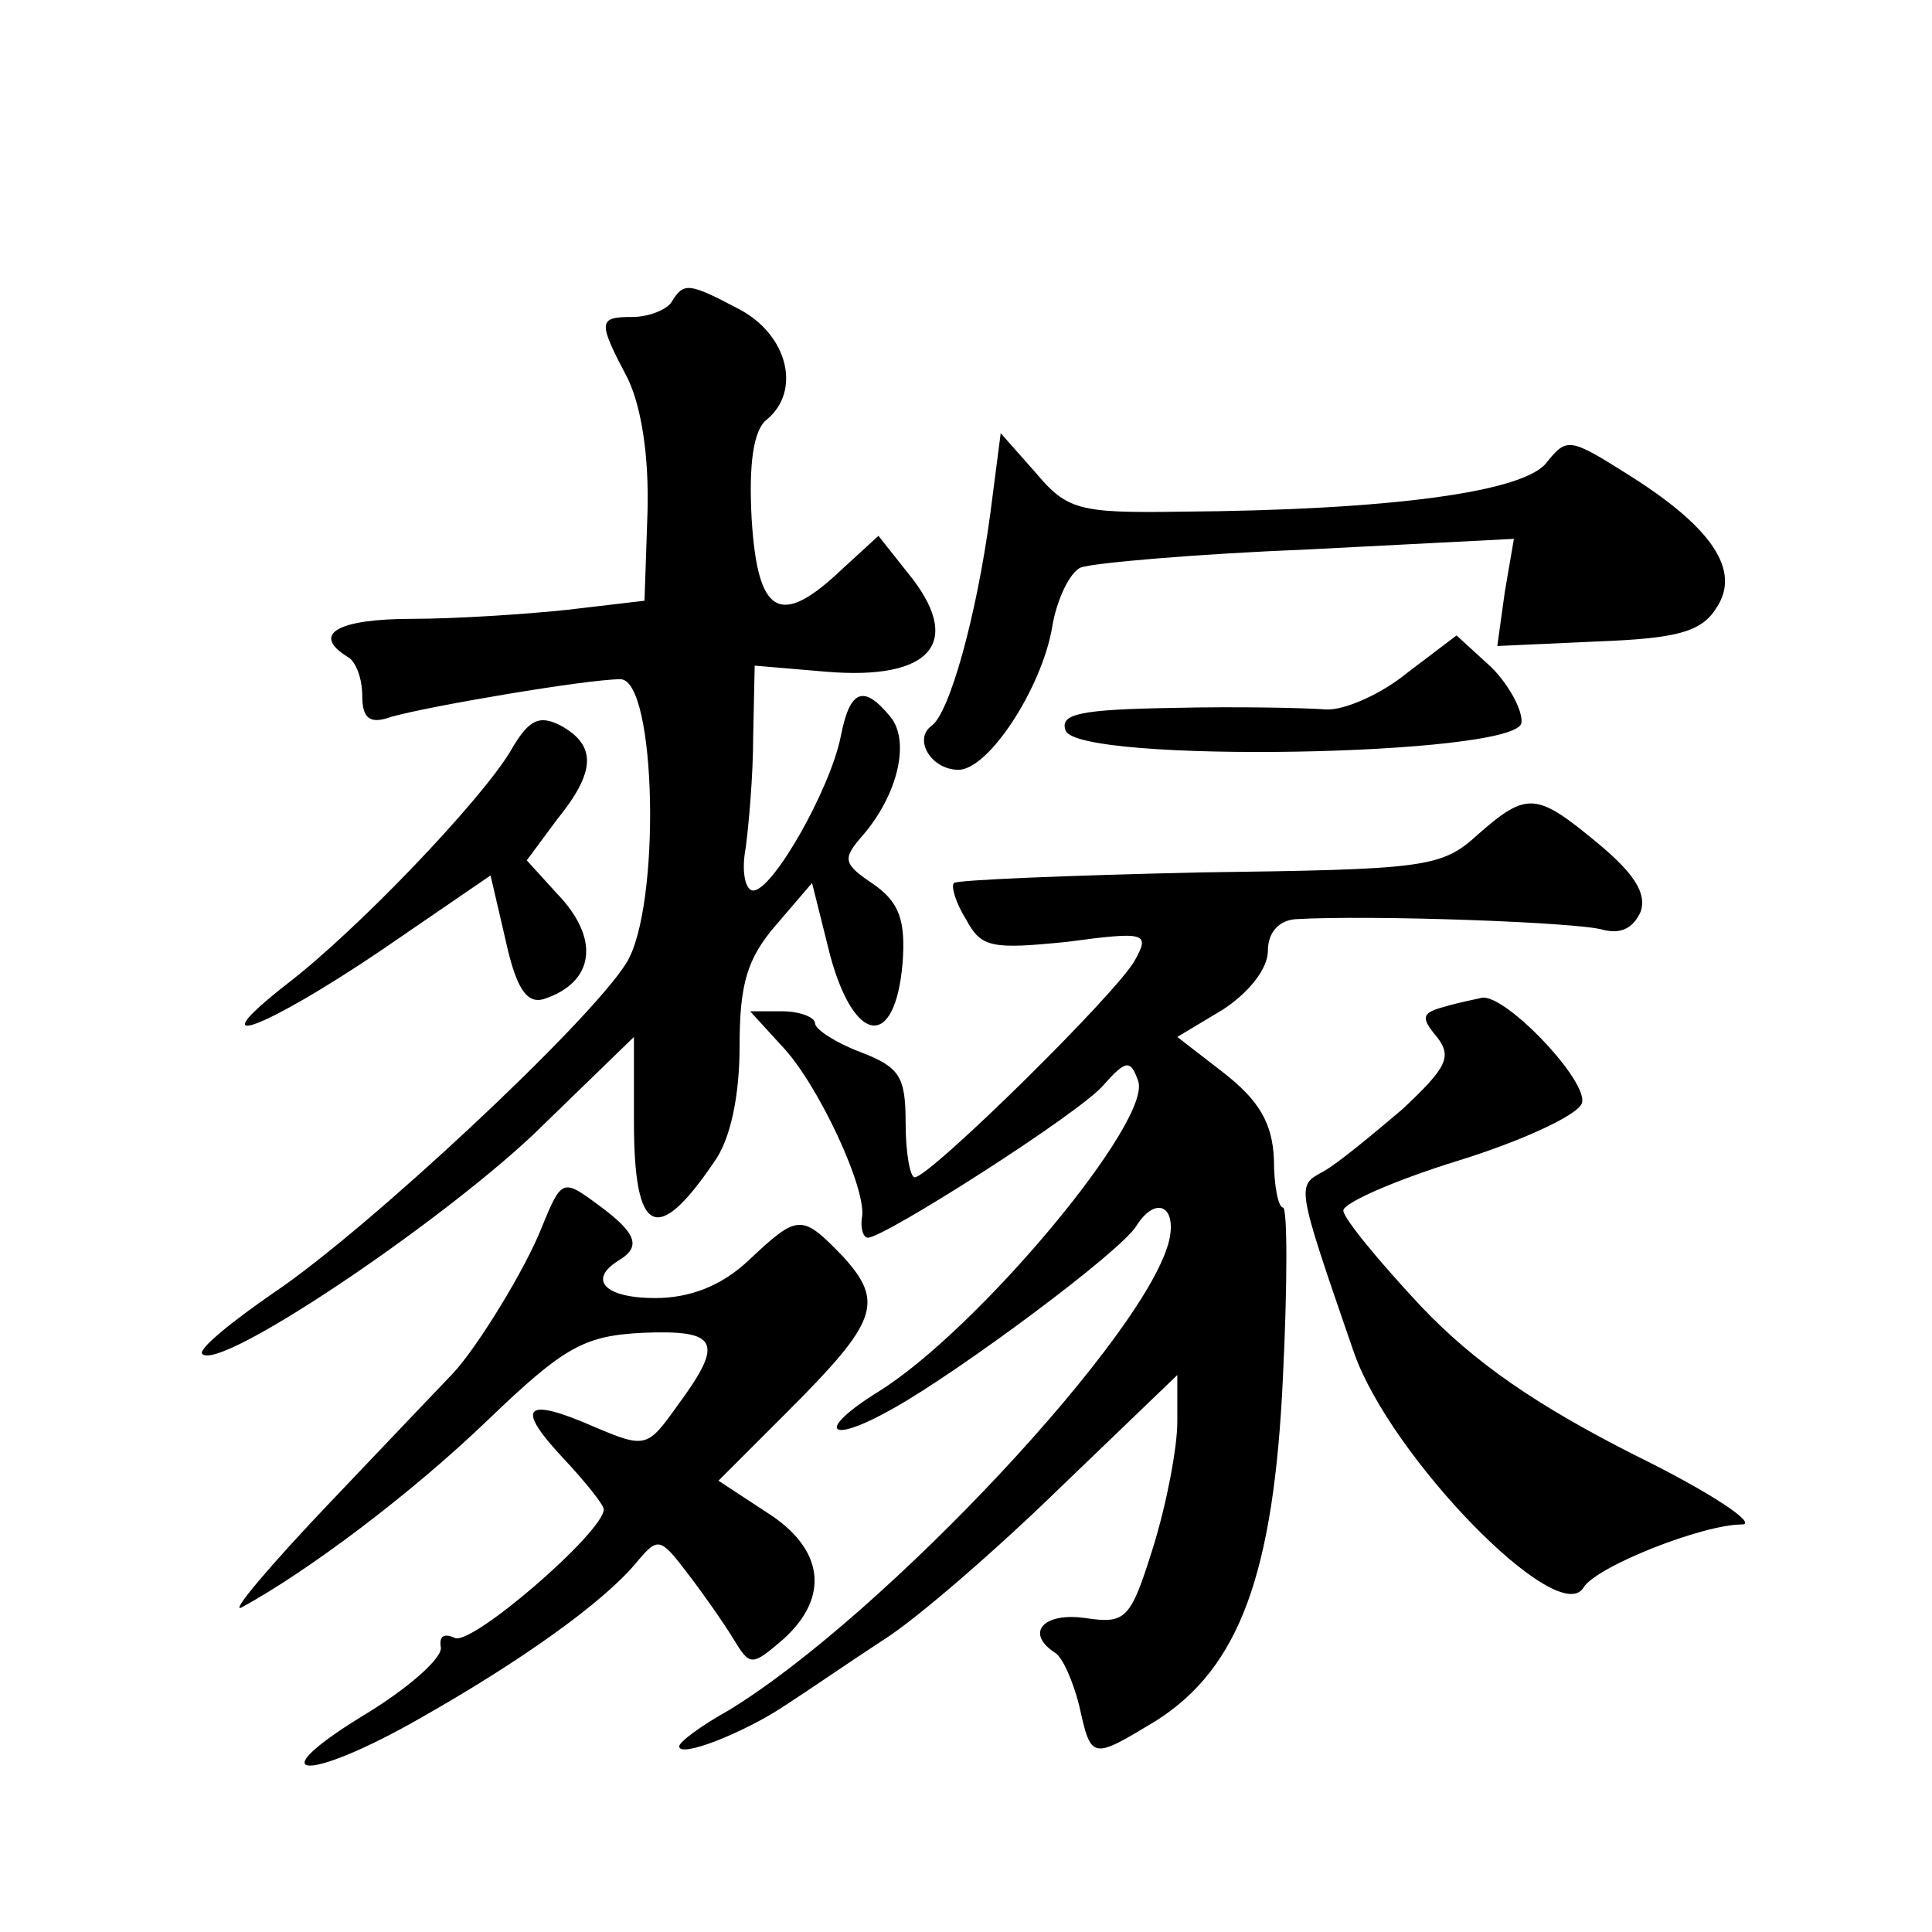 <?xml version="1.0" standalone="no"?>
<!DOCTYPE svg PUBLIC "-//W3C//DTD SVG 20010904//EN"
 "http://www.w3.org/TR/2001/REC-SVG-20010904/DTD/svg10.dtd">
<svg version="1.0" xmlns="http://www.w3.org/2000/svg"
 width="128pt" height="128pt" viewBox="0 0 128 128"
 preserveAspectRatio="xMidYMid meet">
<g transform="translate(0,128) scale(0.1,-0.1)"
fill="#0" stroke="none">
<path d="M445 1080 c-3 -5 -15 -10 -26 -10 -23 0 -23 -3 -3 -41 9 -19 14 -51 13
-88 l-2 -59 -51 -6 c-28 -3 -75 -6 -103 -6 -49 0 -67 -10 -43 -25 6 -3 10 -15 10
-26 0 -15 5 -19 19 -14 24 7 130 25 152 25 24 0 27 -151 4 -188 -25 -40 -172 -177
-233 -218 -29 -20 -51 -38 -48 -41 11 -12 154 84 219 145 l67 65 0 -56 c0 -75 15
-83 53 -27 11 15 17 44 17 77 0 41 5 58 24 80 l24 28 12 -48 c16 -59 43 -63 48
-5 2 28 -2 40 -19 52 -21 14 -21 17 -7 33 23 27 31 62 18 78 -18 22 -27 18 -33
-13 -7 -35 -45 -102 -58 -102 -5 0 -8 12 -5 28 2 15 5 48 5 74 l1 47 47 -4 c71
-6 92 20 54 66 l-19 24 -24 -22 c-41 -39 -56 -31 -60 33 -2 36 1 59 10 66 23 19
14 56 -18 73 -34 18 -37 18 -45 5z M656 939 c-9 -67 -27 -132 -39 -140 -12 -9 0
-29 18 -29 20 0 55 54 62 94 3 19 12 37 19 40 8 3 76 9 151 12 l136 7 -6 -35 -5
-36 66 3 c52 2 69 6 79 22 17 25 -3 54 -59 89 -38 24 -40 24 -53 8 -14 -20 -104
-32 -243 -33 -67 -1 -75 1 -96 26 l-23 26 -7 -54z M932 834 c-17 -14 -42 -25 -54
-24 -13 1 -58 2 -100 1 -63 -1 -76 -4 -72 -15 8 -22 298 -17 302 5 1 8 -8 25 -20
37 l-23 21 -33 -25z M338 782 c-20 -33 -101 -118 -148 -154 -60 -47 -15 -30 62
22 l73 50 10 -43 c7 -32 14 -42 25 -39 34 11 38 40 9 70 l-20 22 20 27 c26 32 26
49 3 62 -15 8 -22 4 -34 -17z M979 727 c-24 -22 -35 -23 -184 -25 -88 -2 -161 -5
-163 -7 -2 -2 1 -13 8 -24 10 -19 17 -20 67 -15 52 7 55 6 45 -12 -11 -21 -136
-144 -146 -144 -3 0 -6 16 -6 36 0 31 -4 37 -30 47 -16 6 -30 15 -30 19 0 4 -10
8 -22 8 l-21 0 21 -23 c24 -25 57 -96 53 -114 -1 -7 1 -13 4 -13 11 0 141 83 156
101 15 17 18 17 23 3 10 -26 -106 -165 -172 -206 -42 -26 -34 -36 10 -11 43 24
151 104 161 121 12 19 26 14 22 -8 -12 -61 -189 -250 -292 -313 -18 -10 -33 -21
-33 -24 0 -8 43 9 70 27 14 9 43 29 66 44 22 14 75 60 117 101 l77 74 0 -31 c0
-17 -7 -54 -16 -83 -15 -48 -18 -51 -45 -47 -28 4 -40 -10 -20 -23 5 -3 12 -19
16 -35 8 -36 8 -36 51 -10 55 35 78 97 84 228 3 61 3 112 0 112 -3 0 -6 14 -6 32
-1 24 -10 39 -33 57 l-31 24 30 18 c17 11 30 27 30 39 0 12 7 20 18 21 50 3 188
-2 204 -7 12 -3 20 1 25 12 4 12 -4 25 -28 45 -41 34 -47 35 -80 6z M957 613 c-15
-4 -16 -7 -5 -20 10 -13 7 -20 -23 -48 -20 -17 -43 -36 -52 -41 -18 -10 -19 -7
20 -120 24 -69 135 -183 152 -156 8 14 79 42 105 42 11 0 -20 21 -71 46 -65 33
-106 61 -142 99 -28 30 -51 58 -51 63 0 5 34 20 76 33 42 13 79 30 82 38 5 14 -50
72 -66 70 -4 -1 -15 -3 -25 -6z M359 467 c-11 -28 -43 -80 -59 -97 -3 -3 -39 -41
-80 -84 -41 -43 -68 -75 -60 -71 44 24 112 75 163 124 51 49 64 56 103 58 50 2
54 -6 23 -48 -20 -28 -21 -29 -56 -14 -46 20 -52 13 -19 -22 14 -15 26 -30 26 -33
0 -15 -89 -92 -99 -85 -7 3 -10 1 -9 -6 2 -7 -22 -28 -52 -46 -70 -43 -36 -44 39
-1 67 38 120 76 142 102 15 18 16 18 35 -7 10 -13 24 -33 30 -43 11 -18 12 -18
33 0 31 28 27 60 -11 84 l-32 21 46 46 c59 59 64 72 37 102 -28 29 -30 29 -63 -2
-18 -17 -39 -25 -62 -25 -33 0 -45 12 -24 25 15 9 12 18 -14 37 -23 17 -24 17 -37
-15z"/>
</g>
</svg>
